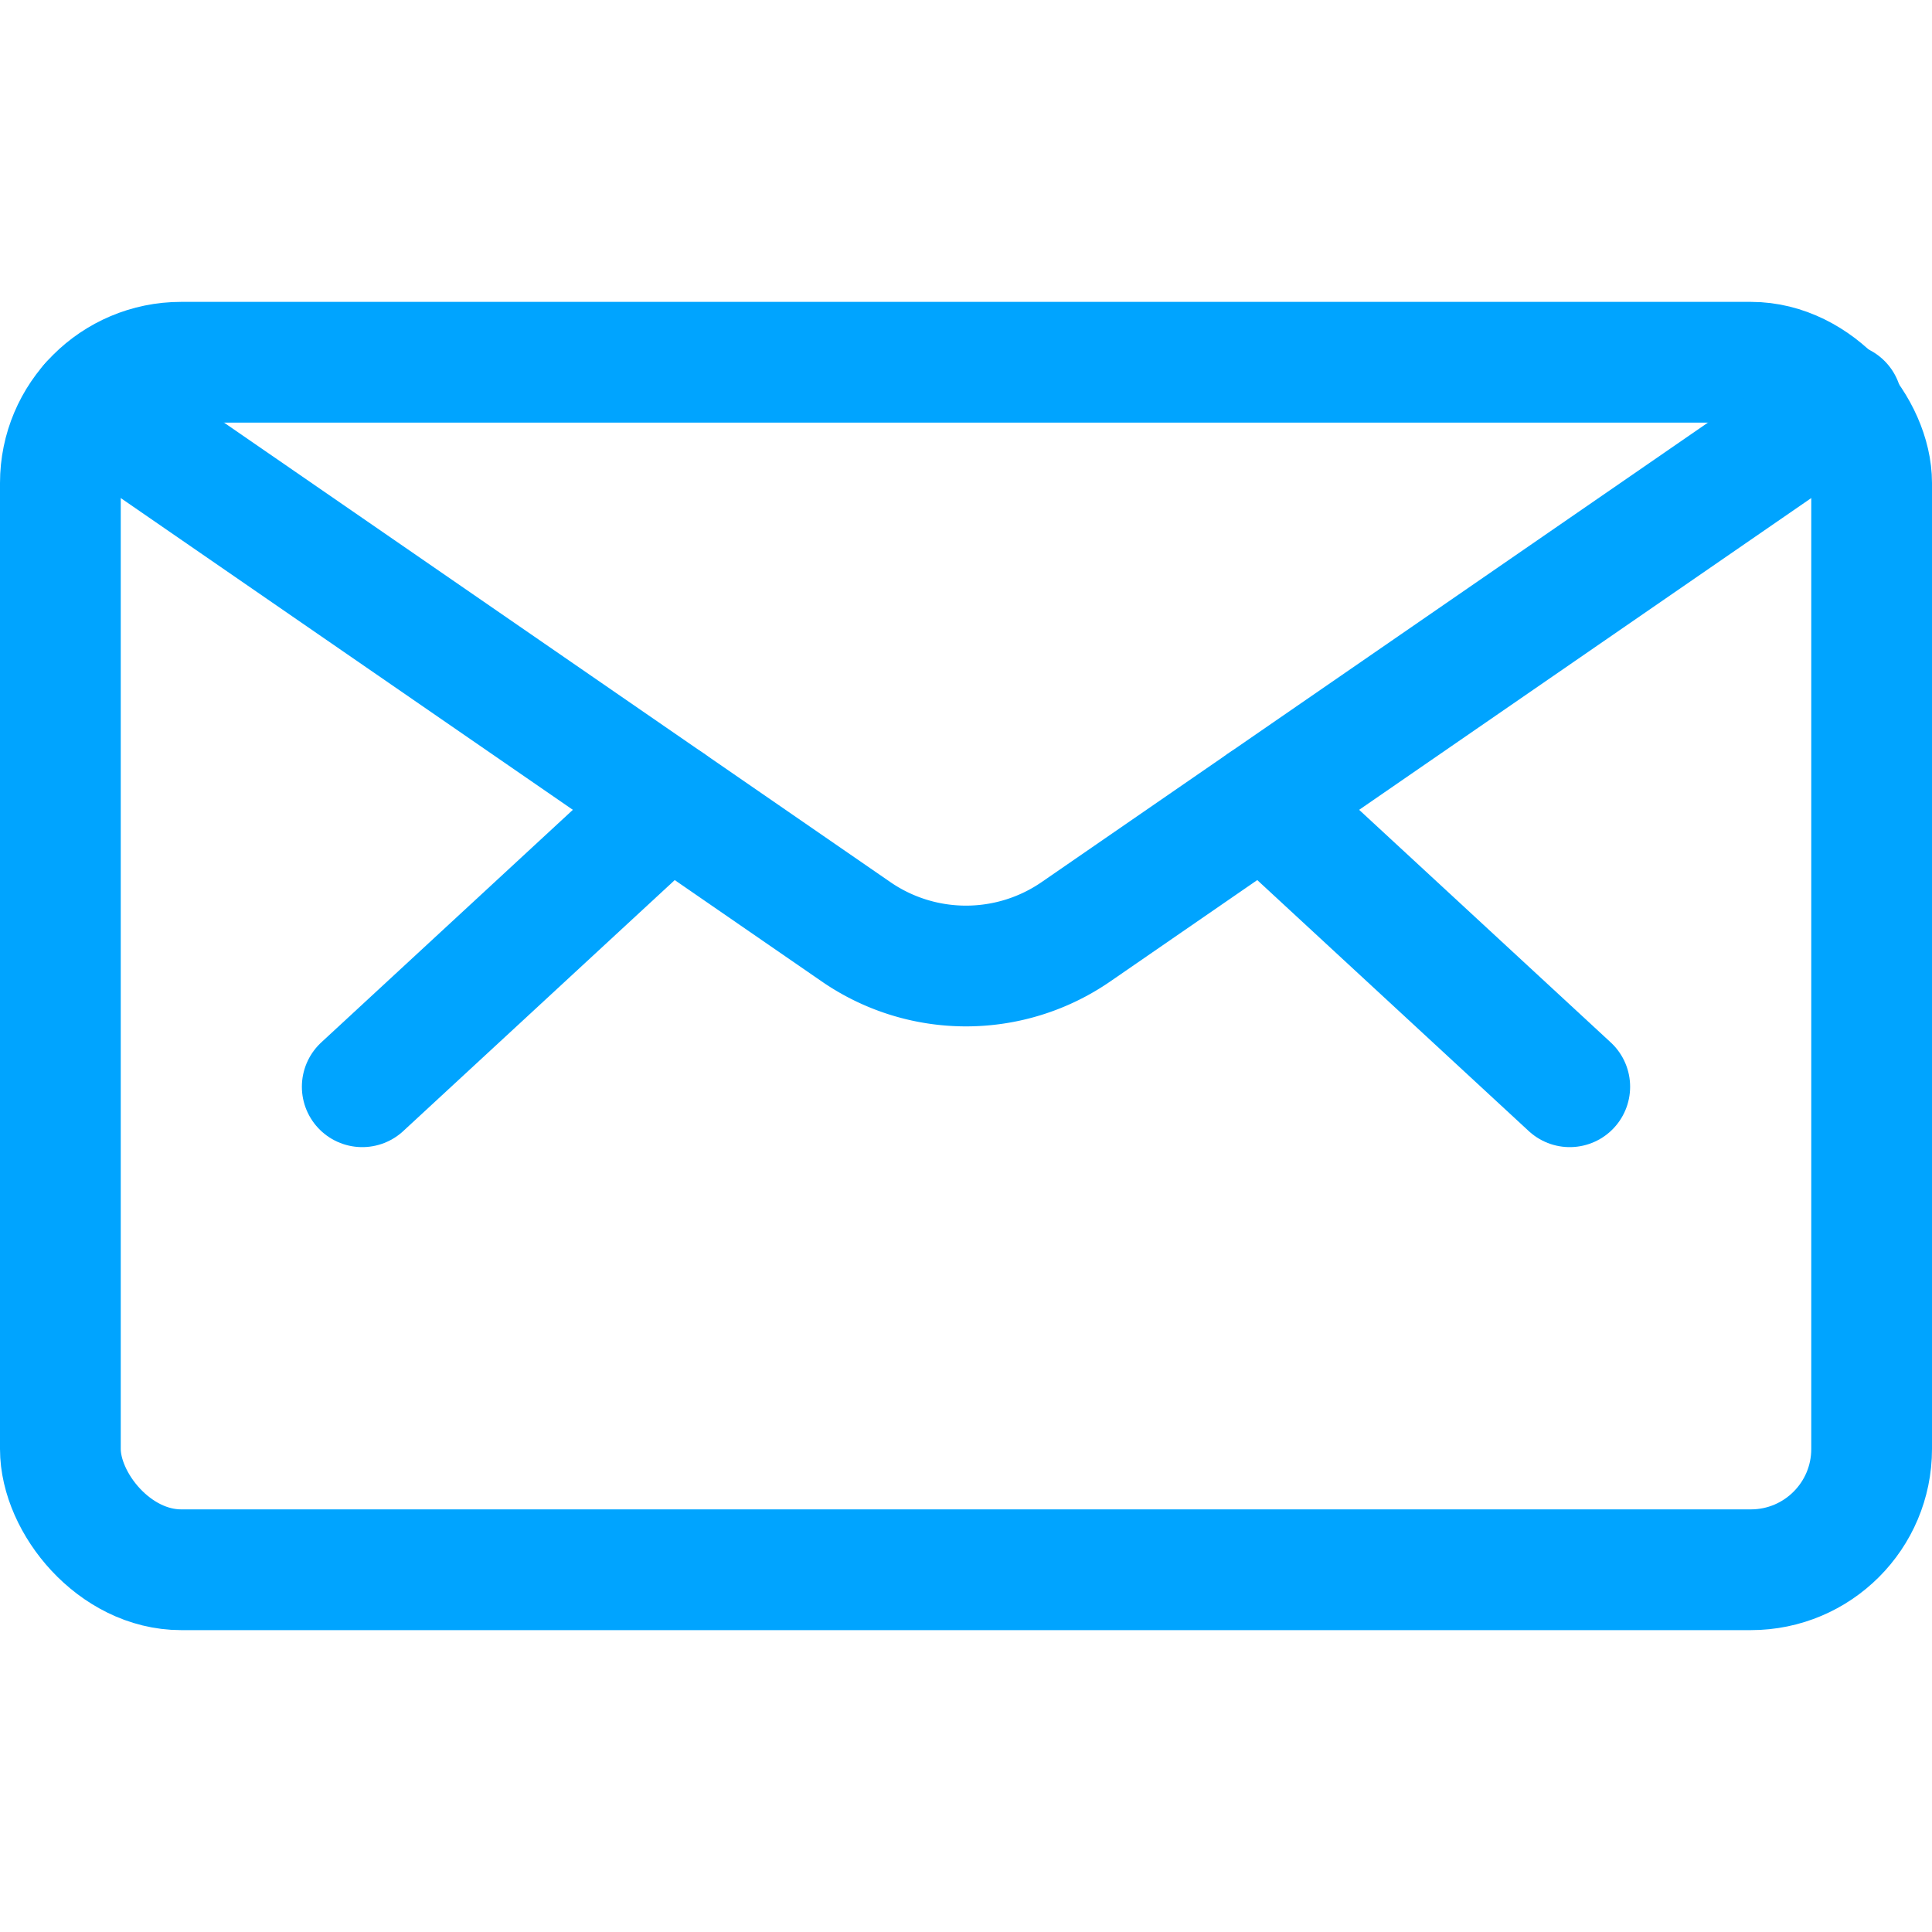 <?xml version="1.0" encoding="UTF-8"?>
<svg xmlns="http://www.w3.org/2000/svg" viewBox="0 0 24 24">
  <defs>
    <style>.a{fill:none;stroke:#00a4ff;stroke-linecap:round;stroke-linejoin:round;stroke-width:1.5px;}</style>
  </defs>
  <title>envelope</title>
  <rect class="a" x="0.75" y="4.5" width="22.5" height="15" rx="1.5" ry="1.5"></rect>
  <line class="a" x1="15.687" y1="9.975" x2="19.5" y2="13.5"></line>
  <line class="a" x1="8.313" y1="9.975" x2="4.5" y2="13.5"></line>
  <path class="a" d="M22.88,5.014l-9.513,6.56a2.406,2.406,0,0,1-2.734,0L1.12,5.014"></path>
</svg>
